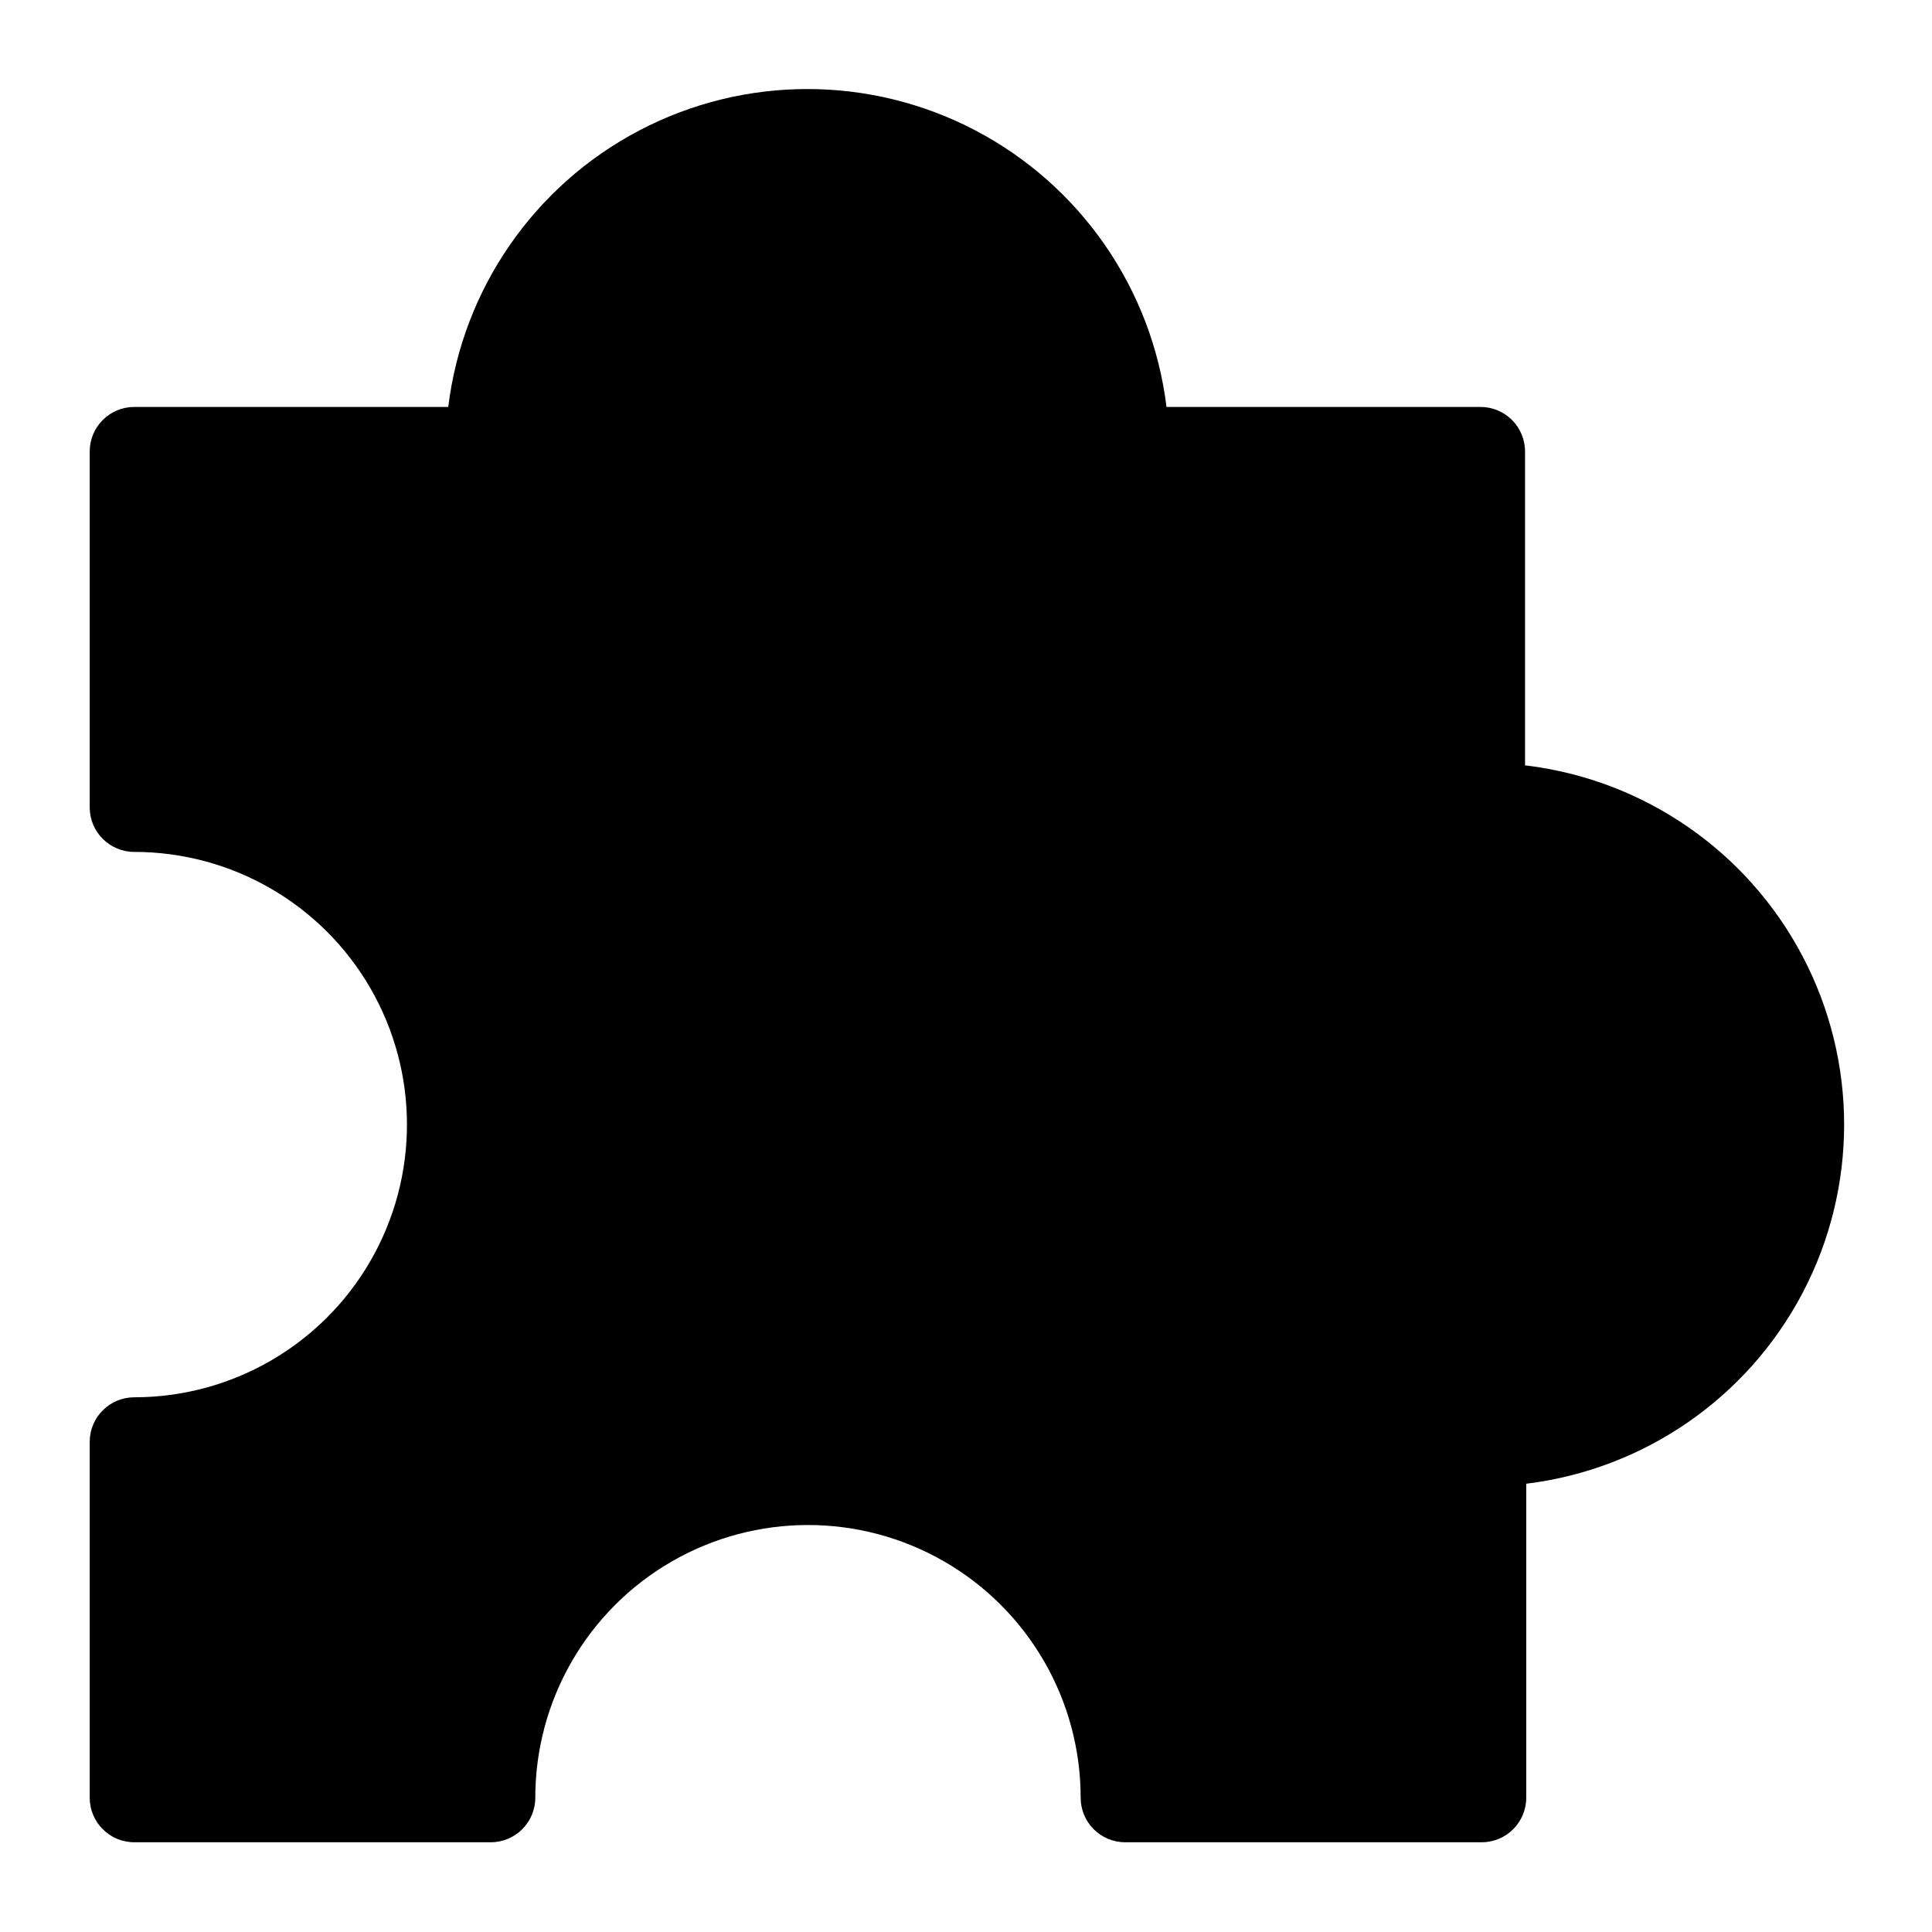 <?xml version="1.0" encoding="UTF-8"?>
<!-- Uploaded to: ICON Repo, www.iconrepo.com, Generator: ICON Repo Mixer Tools -->
<svg fill="#000000" width="800px" height="800px" version="1.1" viewBox="144 144 512 512" xmlns="http://www.w3.org/2000/svg">
 <path d="m548.15 346.86v-83.207c0-6.523-5.285-11.809-11.805-11.809h-83.211c-3.82-31.258-22.746-58.648-50.637-73.277-27.887-14.629-61.18-14.629-89.07 0-27.887 14.629-46.816 42.02-50.637 73.277h-83.207c-6.523 0-11.809 5.285-11.809 11.809v94.465c0.086 6.457 5.348 11.648 11.809 11.648 25.816 0 49.676 13.773 62.582 36.133 12.91 22.359 12.91 49.906 0 72.266-12.906 22.359-36.766 36.133-62.582 36.133-6.461 0-11.723 5.191-11.809 11.648v94.465c0 6.523 5.285 11.809 11.809 11.809h94.465c6.519 0 11.809-5.285 11.809-11.809 0-25.816 13.773-49.672 36.133-62.582 22.355-12.91 49.906-12.91 72.262 0 22.359 12.91 36.133 36.766 36.133 62.582 0 6.523 5.289 11.809 11.809 11.809h94.465c6.523 0 11.809-5.285 11.809-11.809v-83.207c31.258-3.82 58.648-22.746 73.277-50.637 14.625-27.887 14.625-61.184 0-89.07-14.629-27.891-42.02-46.816-73.277-50.637z"/>
</svg>